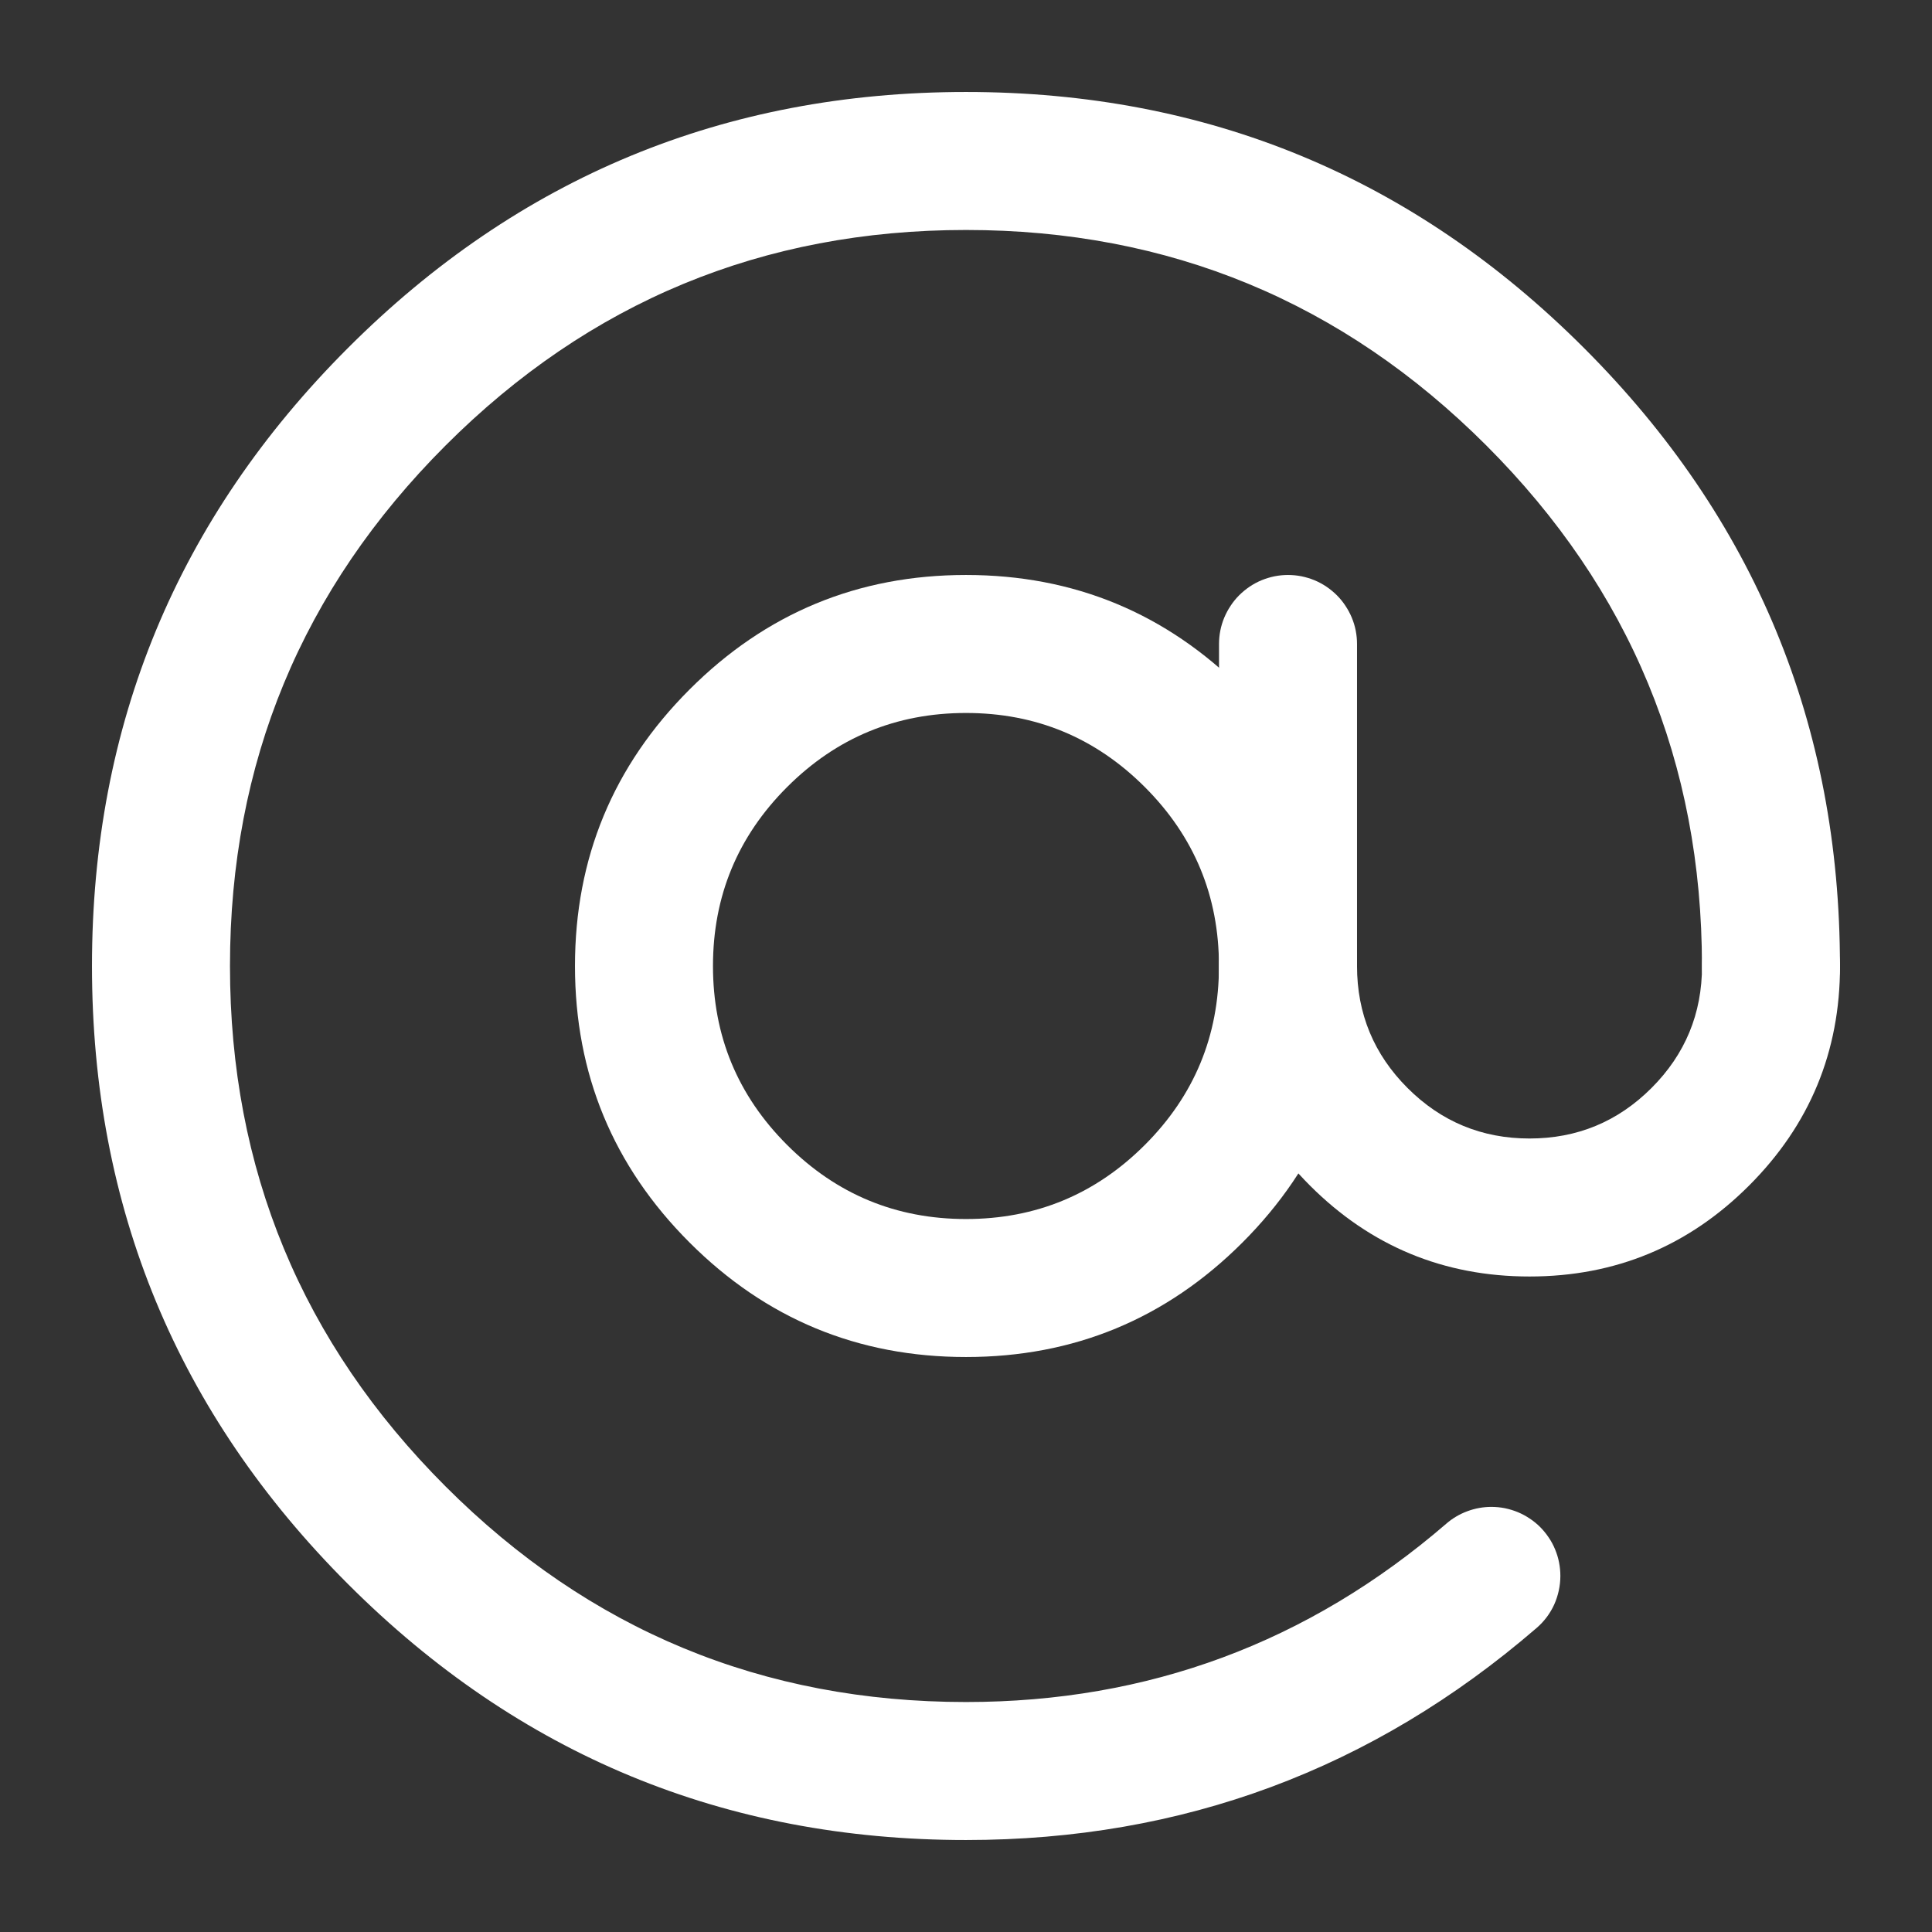 <svg xmlns="http://www.w3.org/2000/svg" xmlns:xlink="http://www.w3.org/1999/xlink" fill="none" version="1.1" width="28" height="28" viewBox="0 0 28 28"><rect x="0" y="0" width="28" height="28" fill="#333333" stroke="none"/><defs><clipPath id="master_svg0_30_0733"><rect x="0" y="0" width="28" height="28" rx="0"/></clipPath></defs><g clip-path="url(#master_svg0_30_0733)"><g><path d="M14,26.667Q18.707,26.667,22.267,23.596Q22.349,23.526,22.414,23.44Q22.479,23.354,22.524,23.256Q22.568,23.158,22.591,23.052Q22.614,22.947,22.614,22.839Q22.614,22.741,22.595,22.644Q22.576,22.547,22.538,22.456Q22.501,22.365,22.446,22.284Q22.391,22.202,22.322,22.132Q22.252,22.062,22.17,22.008Q22.088,21.953,21.997,21.915Q21.906,21.878,21.81,21.858Q21.713,21.839,21.614,21.839Q21.435,21.839,21.266,21.902Q21.098,21.964,20.961,22.082Q20.96,22.083,20.959,22.084Q17.962,24.667,14,24.667Q9.581,24.667,6.457,21.542Q3.333,18.418,3.333,14Q3.333,9.582,6.457,6.457Q9.581,3.333,14,3.333Q18.418,3.333,21.542,6.457Q24.666,9.582,24.666,14Q24.666,14.098,24.686,14.195Q24.705,14.292,24.742,14.383Q24.78,14.474,24.835,14.555Q24.89,14.637,24.959,14.707Q25.029,14.777,25.111,14.831Q25.193,14.886,25.284,14.924Q25.375,14.961,25.471,14.981Q25.568,15,25.666,15Q25.765,15,25.861,14.981Q25.958,14.961,26.049,14.924Q26.14,14.886,26.222,14.831Q26.304,14.777,26.373,14.707Q26.443,14.637,26.498,14.555Q26.553,14.474,26.59,14.383Q26.628,14.292,26.647,14.195Q26.666,14.098,26.666,14Q26.666,8.753,22.956,5.043Q19.246,1.333,14,1.333Q8.753,1.333,5.043,5.043Q1.333,8.753,1.333,14Q1.333,19.247,5.043,22.957Q8.753,26.667,14,26.667Z" fill-rule="evenodd" fill="#FFFFFF" fill-opacity="1" style="mix-blend-mode:passthrough"/></g><g><path d="M9.993,9.993Q8.333,11.653,8.333,14Q8.333,16.347,9.993,18.007Q11.652,19.667,14,19.667Q16.347,19.667,18.007,18.007Q19.666,16.347,19.666,14Q19.666,11.653,18.007,9.993Q16.347,8.333,14,8.333Q11.652,8.333,9.993,9.993ZM11.407,16.593Q10.333,15.519,10.333,14Q10.333,12.481,11.407,11.407Q12.481,10.333,14,10.333Q15.518,10.333,16.592,11.407Q17.666,12.481,17.666,14Q17.666,15.519,16.592,16.593Q15.518,17.667,14,17.667Q12.481,17.667,11.407,16.593Z" fill-rule="evenodd" fill="#FFFFFF" fill-opacity="1" style="mix-blend-mode:passthrough"/></g><g><path d="M17.667,14Q17.667,13.902,17.686,13.805Q17.705,13.708,17.743,13.617Q17.781,13.526,17.836,13.444Q17.89,13.363,17.96,13.293Q18.03,13.223,18.111,13.169Q18.193,13.114,18.284,13.076Q18.375,13.038,18.472,13.019Q18.569,13,18.667,13Q18.765,13,18.862,13.019Q18.959,13.038,19.05,13.076Q19.141,13.114,19.223,13.169Q19.304,13.223,19.374,13.293Q19.444,13.363,19.498,13.444Q19.553,13.526,19.591,13.617Q19.629,13.708,19.648,13.805Q19.667,13.902,19.667,14Q19.667,15.036,20.399,15.768Q21.131,16.5,22.167,16.5Q23.203,16.5,23.935,15.768Q24.667,15.036,24.667,14Q24.667,13.902,24.686,13.805Q24.705,13.708,24.743,13.617Q24.781,13.526,24.836,13.444Q24.89,13.363,24.96,13.293Q25.03,13.223,25.111,13.169Q25.193,13.114,25.284,13.076Q25.375,13.038,25.472,13.019Q25.569,13,25.667,13Q25.765,13,25.862,13.019Q25.959,13.038,26.05,13.076Q26.141,13.114,26.223,13.169Q26.304,13.223,26.374,13.293Q26.444,13.363,26.498,13.444Q26.553,13.526,26.591,13.617Q26.629,13.708,26.648,13.805Q26.667,13.902,26.667,14Q26.667,15.864,25.349,17.182Q24.031,18.5,22.167,18.5Q20.303,18.5,18.985,17.182Q17.667,15.864,17.667,14Z" fill-rule="evenodd" fill="#FFFFFF" fill-opacity="1" style="mix-blend-mode:passthrough"/></g><g><path d="M17.667,9.333Q17.667,9.235,17.686,9.138Q17.705,9.042,17.743,8.951Q17.781,8.86,17.836,8.778Q17.89,8.696,17.96,8.626Q18.03,8.557,18.111,8.502Q18.193,8.447,18.284,8.409Q18.375,8.372,18.472,8.352Q18.569,8.333,18.667,8.333Q18.765,8.333,18.862,8.352Q18.959,8.372,19.05,8.409Q19.141,8.447,19.223,8.502Q19.304,8.557,19.374,8.626Q19.444,8.696,19.498,8.778Q19.553,8.86,19.591,8.951Q19.629,9.042,19.648,9.138Q19.667,9.235,19.667,9.333L19.667,14.583Q19.667,14.682,19.648,14.778Q19.629,14.875,19.591,14.966Q19.553,15.057,19.498,15.139Q19.444,15.221,19.374,15.29Q19.304,15.36,19.223,15.415Q19.141,15.469,19.05,15.507Q18.959,15.545,18.862,15.564Q18.765,15.583,18.667,15.583Q18.569,15.583,18.472,15.564Q18.375,15.545,18.284,15.507Q18.193,15.469,18.111,15.415Q18.03,15.36,17.96,15.29Q17.89,15.221,17.836,15.139Q17.781,15.057,17.743,14.966Q17.705,14.875,17.686,14.778Q17.667,14.682,17.667,14.583L17.667,9.333Z" fill-rule="evenodd" fill="#FFFFFF" fill-opacity="1" style="mix-blend-mode:passthrough"/></g></g></svg>